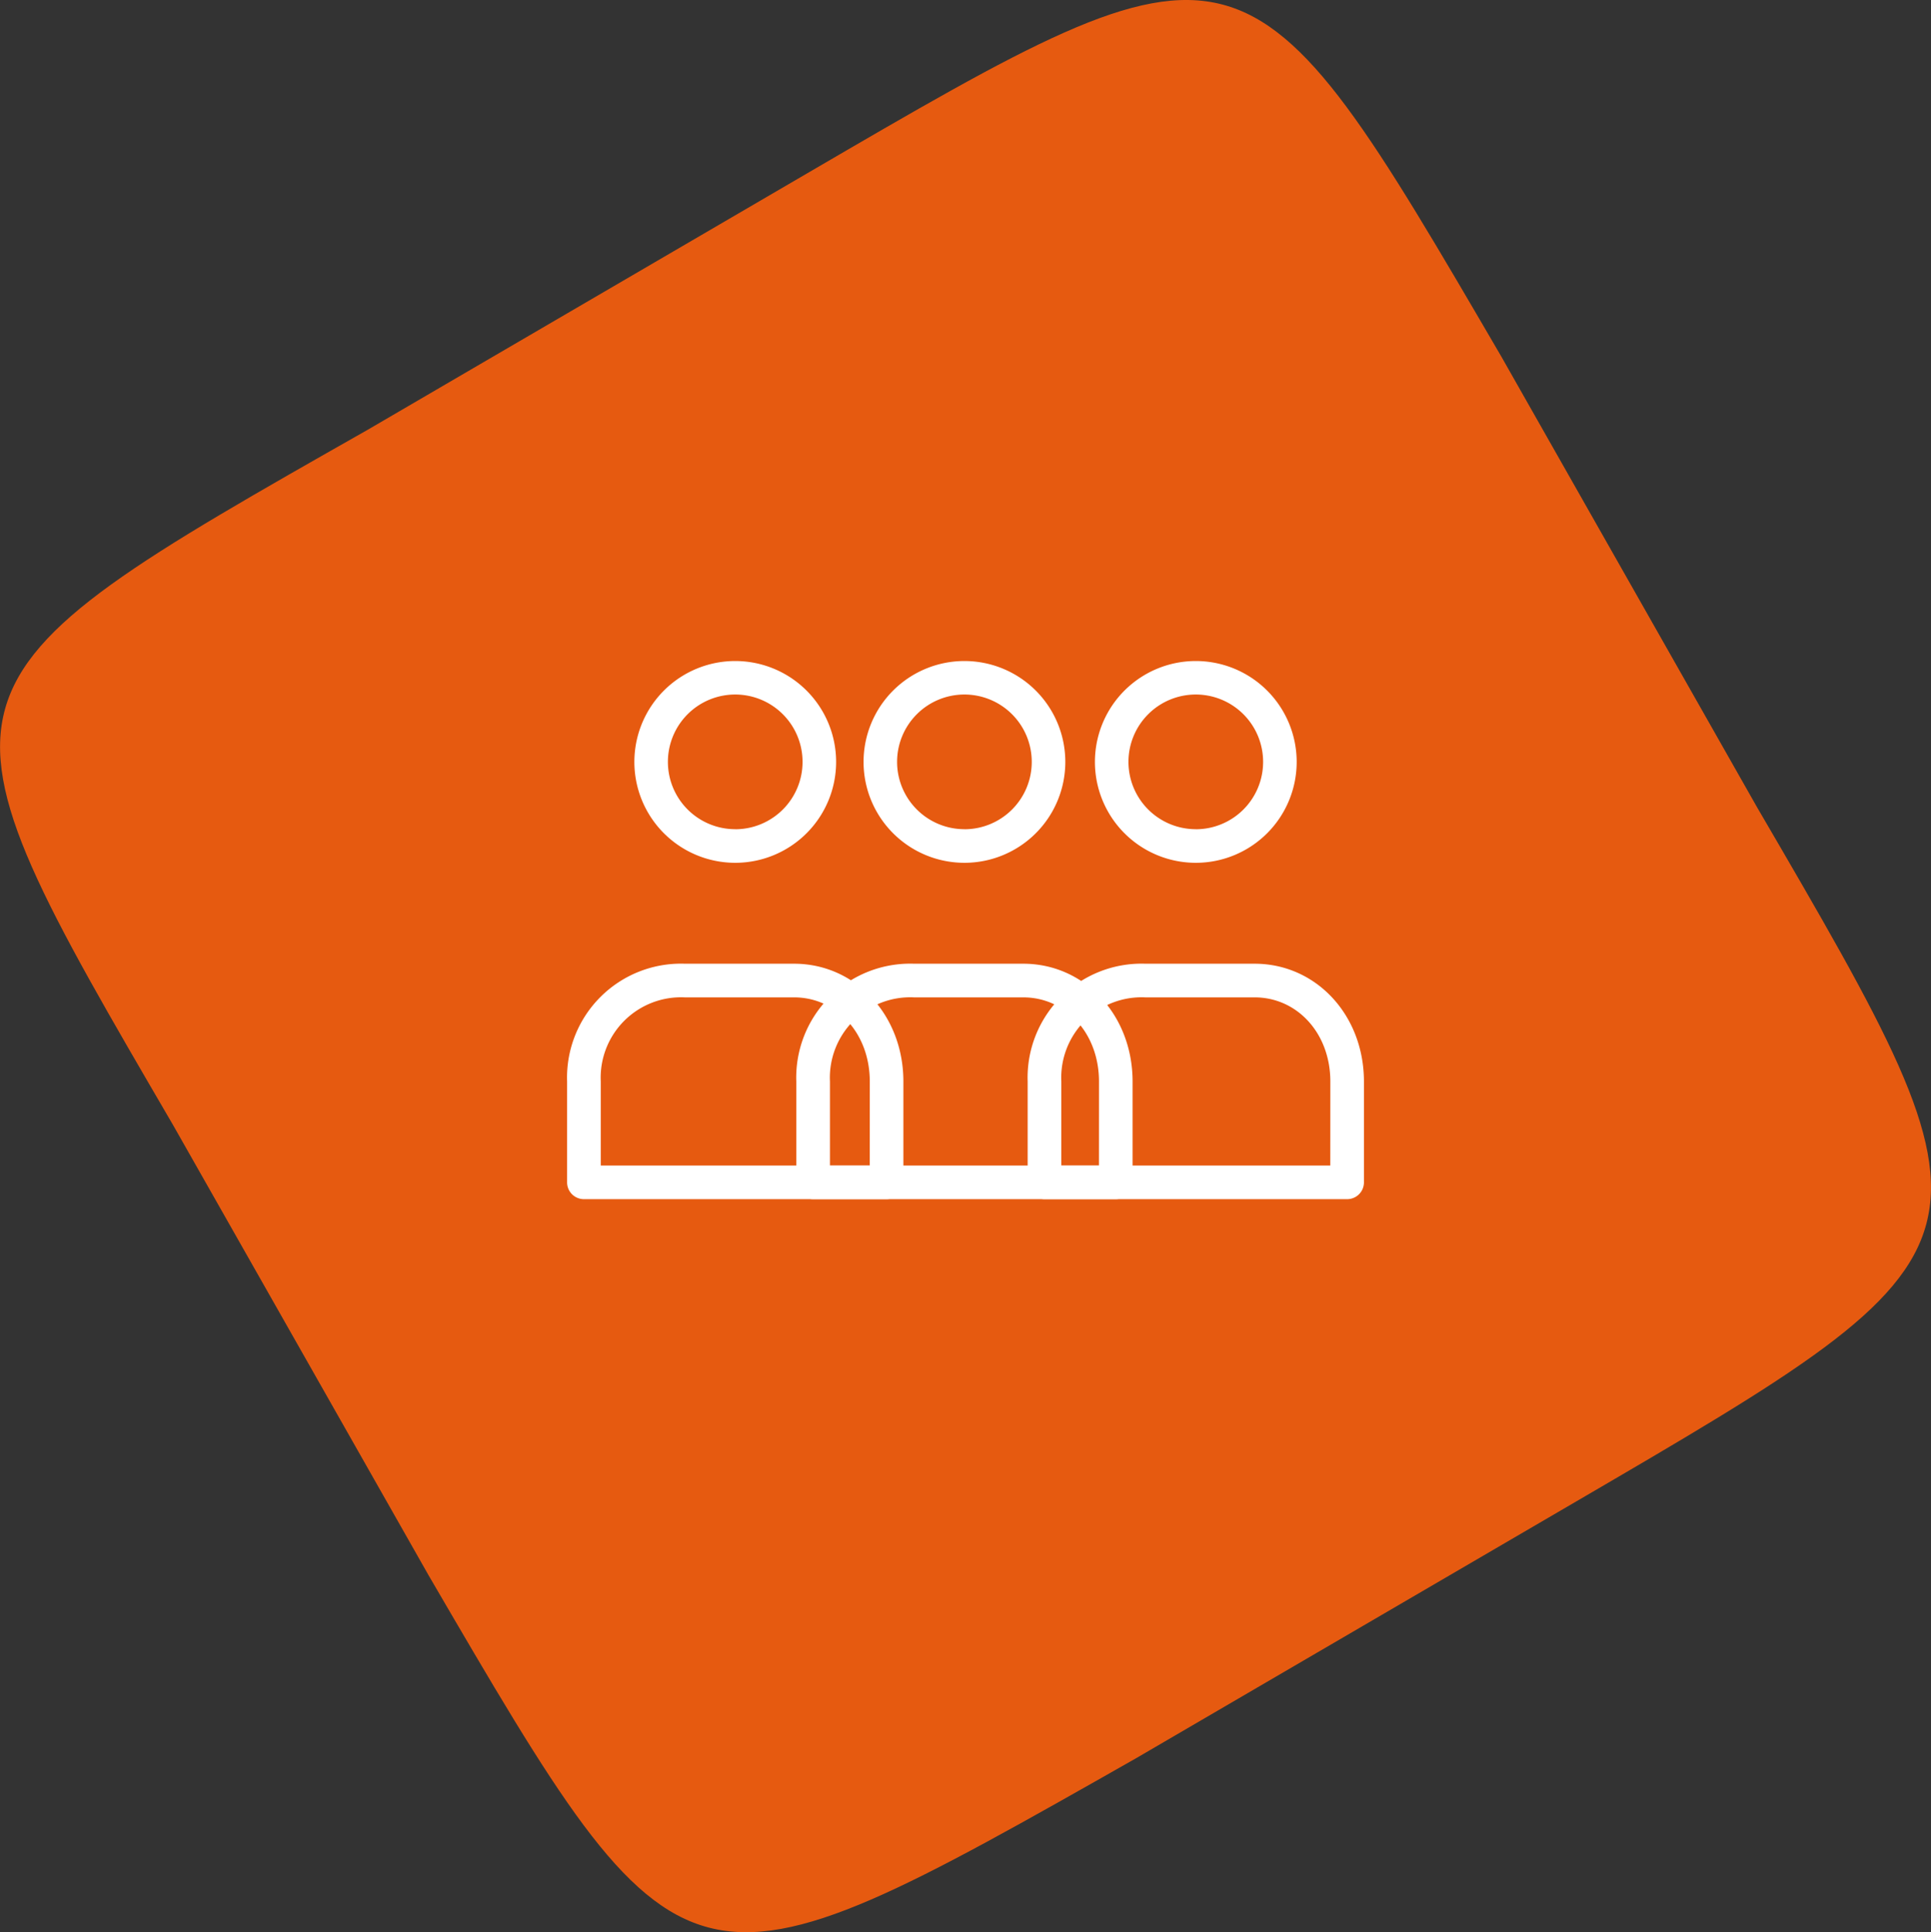 <svg xmlns="http://www.w3.org/2000/svg" width="134.8" height="134.869" viewBox="0 0 134.8 134.869"><rect x="0" y="0" width="134.8" height="134.869" fill="#333333" stroke="none"/><defs><style>
      .cls-1 {
        fill: #e65a10;
      }

      .cls-2 {
        fill: #fff;
        fill-rule: evenodd;
      }
    </style></defs><g id="Groupe_631" data-name="Groupe 631" transform="translate(-911.1 -989.617)"><path id="Trac&#xE9;_4928" data-name="Trac&#xE9; 4928" class="cls-1" d="M147.528-266.888,116.9-249.018c-31.484,17.869-31.484,17.869-13.614,48.5l17.869,31.484C139.019-138.4,139.019-138.4,170.5-156.268l30.633-17.87c30.633-17.868,30.633-17.868,12.764-48.5L196.03-254.123C178.161-284.756,178.161-284.756,147.528-266.888Z" transform="translate(819.876 1268.629)"></path><g id="Groupe_617" data-name="Groupe 617" transform="translate(3.338 -31.454)"><g id="Groupe_614" data-name="Groupe 614" transform="translate(800.5 1039.453)"><path id="Trac&#xE9;_4929" data-name="Trac&#xE9; 4929" class="cls-2" d="M159.952,27.758a7.042,7.042,0,1,0,7.043,7.043A7.043,7.043,0,0,0,159.952,27.758Zm0,11.738a4.7,4.7,0,1,1,4.7-4.695A4.7,4.7,0,0,1,159.952,39.5Z" transform="translate(-1.365)"></path><path id="Trac&#xE9;_4930" data-name="Trac&#xE9; 4930" class="cls-2" d="M162.695,55.03h-7.625a7.953,7.953,0,0,0-8.22,8.217v7.043a1.173,1.173,0,0,0,1.174,1.174h21.128a1.173,1.173,0,0,0,1.174-1.174V63.251C170.324,58.6,166.971,55.03,162.695,55.03Zm5.282,14.086H149.2V63.247a5.611,5.611,0,0,1,5.873-5.868h7.625c2.946,0,5.282,2.484,5.282,5.873Z" transform="translate(0 -6.144)"></path></g><g id="Groupe_615" data-name="Groupe 615" transform="translate(816.5 1039.453)"><path id="Trac&#xE9;_4929-2" data-name="Trac&#xE9; 4929" class="cls-2" d="M159.952,27.758a7.042,7.042,0,1,0,7.043,7.043A7.043,7.043,0,0,0,159.952,27.758Zm0,11.738a4.7,4.7,0,1,1,4.7-4.695A4.7,4.7,0,0,1,159.952,39.5Z" transform="translate(-1.365)"></path><path id="Trac&#xE9;_4930-2" data-name="Trac&#xE9; 4930" class="cls-2" d="M162.695,55.03h-7.625a7.953,7.953,0,0,0-8.22,8.217v7.043a1.173,1.173,0,0,0,1.174,1.174h21.128a1.173,1.173,0,0,0,1.174-1.174V63.251C170.324,58.6,166.971,55.03,162.695,55.03Zm5.282,14.086H149.2V63.247a5.611,5.611,0,0,1,5.873-5.868h7.625c2.946,0,5.282,2.484,5.282,5.873Z" transform="translate(0 -6.144)"></path></g><g id="Groupe_616" data-name="Groupe 616" transform="translate(832.651 1039.453)"><path id="Trac&#xE9;_4929-3" data-name="Trac&#xE9; 4929" class="cls-2" d="M159.952,27.758a7.042,7.042,0,1,0,7.043,7.043A7.043,7.043,0,0,0,159.952,27.758Zm0,11.738a4.7,4.7,0,1,1,4.7-4.695A4.7,4.7,0,0,1,159.952,39.5Z" transform="translate(-1.365)"></path><path id="Trac&#xE9;_4930-3" data-name="Trac&#xE9; 4930" class="cls-2" d="M162.695,55.03h-7.625a7.953,7.953,0,0,0-8.22,8.217v7.043a1.173,1.173,0,0,0,1.174,1.174h21.128a1.173,1.173,0,0,0,1.174-1.174V63.251C170.324,58.6,166.971,55.03,162.695,55.03Zm5.282,14.086H149.2V63.247a5.611,5.611,0,0,1,5.873-5.868h7.625c2.946,0,5.282,2.484,5.282,5.873Z" transform="translate(0 -6.144)"></path></g></g></g></svg>